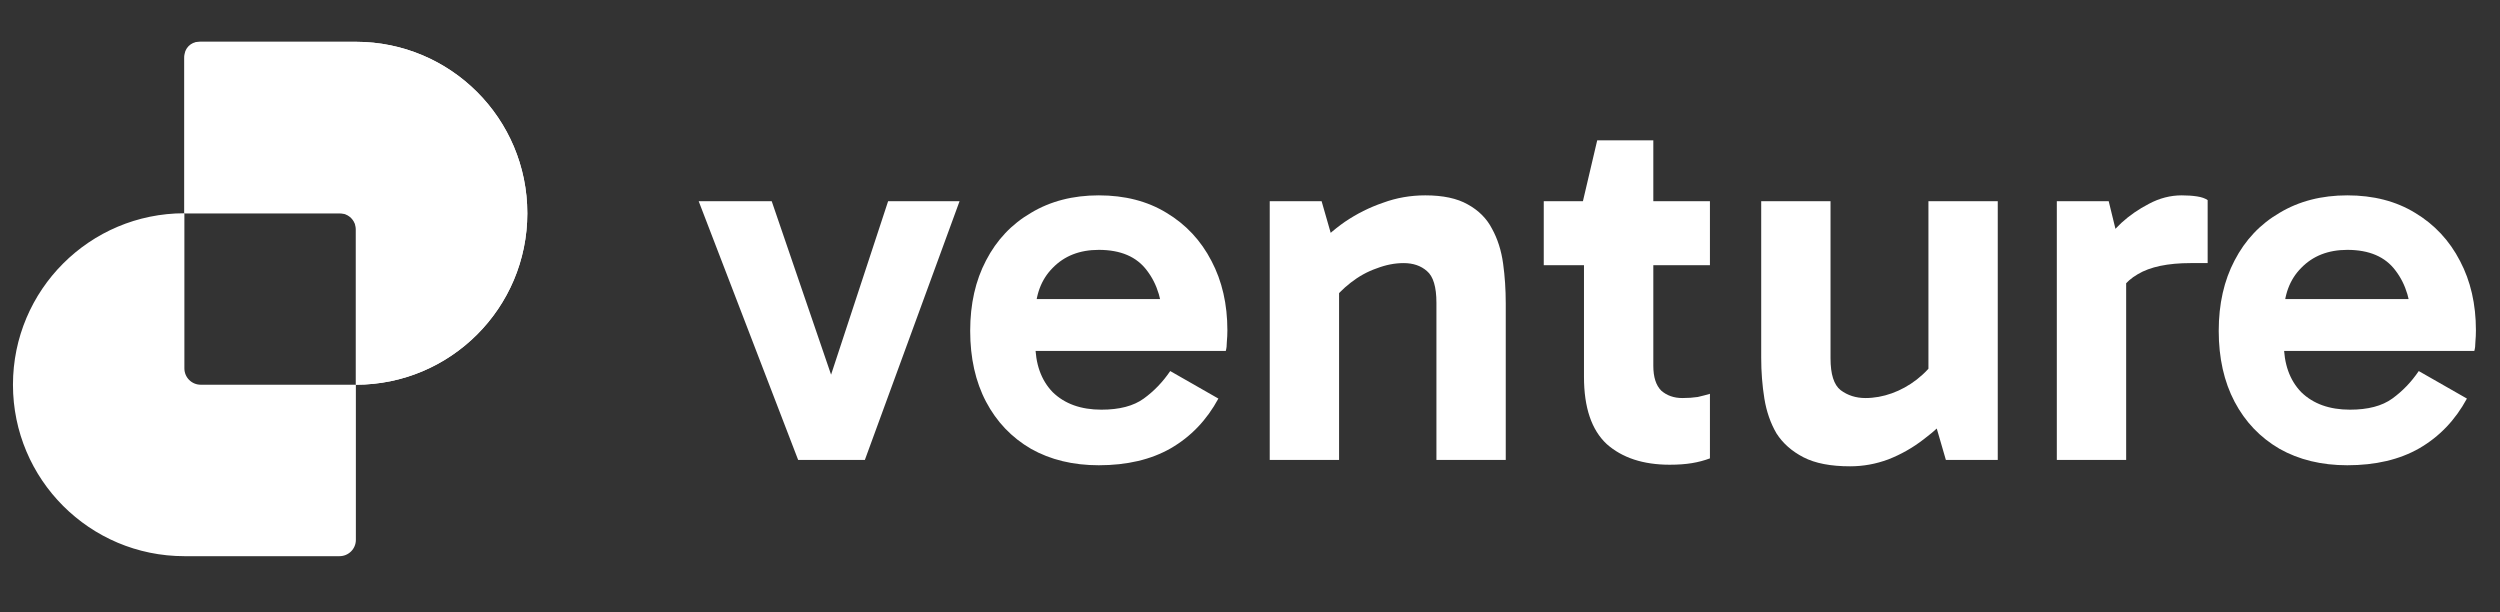 <svg width="147" height="36" viewBox="0 0 147 36" fill="none" xmlns="http://www.w3.org/2000/svg">
<rect x="0" y="0" width="147" height="36" fill="#333333" stroke="none"/>
<path d="M138.022 27.357C136.508 27.357 135.18 27.035 134.039 26.392C132.898 25.728 132.017 24.805 131.394 23.623C130.772 22.44 130.461 21.05 130.461 19.453C130.461 17.876 130.772 16.497 131.394 15.314C132.017 14.111 132.898 13.178 134.039 12.514C135.18 11.829 136.508 11.487 138.022 11.487C139.557 11.487 140.885 11.829 142.005 12.514C143.146 13.198 144.028 14.142 144.65 15.346C145.273 16.528 145.584 17.887 145.584 19.422C145.584 19.65 145.573 19.878 145.553 20.106C145.553 20.314 145.532 20.49 145.49 20.635H133.79V17.586H142.41L141.787 19.049C141.787 17.762 141.476 16.715 140.854 15.906C140.252 15.097 139.309 14.692 138.022 14.692C136.902 14.692 136 15.045 135.315 15.75C134.631 16.435 134.288 17.358 134.288 18.52V20.169C134.288 21.393 134.631 22.357 135.315 23.062C136.02 23.747 136.975 24.089 138.178 24.089C139.236 24.089 140.066 23.872 140.667 23.436C141.269 23 141.787 22.461 142.223 21.818L145.055 23.436C144.37 24.701 143.437 25.676 142.254 26.361C141.093 27.025 139.682 27.357 138.022 27.357Z" fill="white"/>
<path d="M123.991 11.829L125.018 16.03V27.046H120.941V11.829H123.991ZM124.178 18.115L123.431 17.773V14.661L123.711 14.319C123.939 13.945 124.281 13.541 124.738 13.105C125.215 12.669 125.754 12.296 126.356 11.985C126.978 11.653 127.621 11.487 128.285 11.487C128.617 11.487 128.918 11.508 129.187 11.549C129.457 11.591 129.665 11.663 129.81 11.767V15.47H128.814C127.466 15.47 126.428 15.688 125.702 16.123C124.976 16.538 124.468 17.202 124.178 18.115Z" fill="white"/>
<path d="M108.786 27.419C107.645 27.419 106.733 27.243 106.048 26.89C105.363 26.537 104.834 26.07 104.461 25.49C104.108 24.888 103.87 24.203 103.745 23.436C103.621 22.668 103.559 21.87 103.559 21.04V11.829H107.635V21.071C107.635 22.005 107.832 22.627 108.226 22.938C108.641 23.249 109.129 23.405 109.689 23.405C110.207 23.405 110.726 23.311 111.244 23.125C111.763 22.938 112.251 22.668 112.707 22.316C113.184 21.942 113.578 21.517 113.889 21.04L114.387 23.187H113.392V11.829H117.468V27.046H114.418L113.578 24.152L114.885 24.183C114.367 24.784 113.775 25.334 113.111 25.832C112.468 26.33 111.773 26.724 111.027 27.014C110.301 27.284 109.554 27.419 108.786 27.419Z" fill="white"/>
<path d="M98.179 27.326C96.623 27.326 95.389 26.921 94.476 26.112C93.584 25.282 93.138 23.965 93.138 22.16V12.016L93.076 11.829L93.916 8.251H97.215V21.507C97.215 22.171 97.37 22.658 97.681 22.969C98.013 23.26 98.428 23.405 98.926 23.405C99.258 23.405 99.559 23.384 99.828 23.343C100.098 23.28 100.337 23.218 100.544 23.156V26.952C100.212 27.077 99.86 27.17 99.486 27.232C99.113 27.294 98.677 27.326 98.179 27.326ZM90.773 15.594V11.829H100.544V15.594H90.773Z" fill="white"/>
<path d="M83.808 11.487C84.846 11.487 85.675 11.663 86.298 12.016C86.941 12.369 87.418 12.846 87.729 13.447C88.061 14.049 88.279 14.734 88.383 15.501C88.486 16.248 88.538 17.026 88.538 17.835V27.046H84.462V17.804C84.462 16.87 84.275 16.248 83.902 15.937C83.549 15.626 83.093 15.47 82.533 15.47C82.014 15.47 81.485 15.574 80.946 15.781C80.406 15.968 79.898 16.248 79.421 16.621C78.965 16.974 78.57 17.378 78.239 17.835L77.71 15.719H78.737V27.046H74.66V11.829H77.71L78.55 14.754L77.243 14.692C77.782 14.07 78.394 13.52 79.079 13.043C79.784 12.566 80.531 12.192 81.319 11.923C82.108 11.632 82.937 11.487 83.808 11.487Z" fill="white"/>
<path d="M64.608 27.357C63.094 27.357 61.766 27.035 60.625 26.392C59.484 25.728 58.603 24.805 57.98 23.623C57.358 22.44 57.047 21.05 57.047 19.453C57.047 17.876 57.358 16.497 57.98 15.314C58.603 14.111 59.484 13.178 60.625 12.514C61.766 11.829 63.094 11.487 64.608 11.487C66.143 11.487 67.471 11.829 68.591 12.514C69.732 13.198 70.614 14.142 71.236 15.346C71.859 16.528 72.17 17.887 72.17 19.422C72.17 19.65 72.159 19.878 72.138 20.106C72.138 20.314 72.118 20.49 72.076 20.635H60.376V17.586H68.996L68.373 19.049C68.373 17.762 68.062 16.715 67.44 15.906C66.838 15.097 65.894 14.692 64.608 14.692C63.488 14.692 62.586 15.045 61.901 15.75C61.217 16.435 60.874 17.358 60.874 18.52V20.169C60.874 21.393 61.217 22.357 61.901 23.062C62.606 23.747 63.561 24.089 64.764 24.089C65.822 24.089 66.652 23.872 67.253 23.436C67.855 23 68.373 22.461 68.809 21.818L71.641 23.436C70.956 24.701 70.023 25.676 68.84 26.361C67.678 27.025 66.268 27.357 64.608 27.357Z" fill="white"/>
<path d="M56.423 11.829L50.853 27.046H46.932L41.082 11.829H45.376L49.359 23.467H48.395L52.222 11.829H56.423Z" fill="white"/>
<path fill-rule="evenodd" clip-rule="evenodd" d="M11.803 2.458C11.272 2.458 10.842 2.888 10.842 3.418V12.54C5.275 12.54 0.762 17.054 0.762 22.622C0.762 28.19 5.275 32.703 10.844 32.703H19.965C20.495 32.703 20.925 32.274 20.925 31.743V22.622C26.493 22.621 31.006 18.108 31.006 12.54C31.006 6.972 26.492 2.458 20.924 2.458H11.803ZM20.925 22.622V13.5C20.925 12.97 20.495 12.54 19.965 12.54H10.844C10.843 12.54 10.843 12.54 10.842 12.54V21.662C10.842 22.192 11.272 22.622 11.803 22.622H20.924C20.925 22.622 20.925 22.622 20.925 22.622Z" fill="white"/>
<path d="M11.696 2.458C11.225 2.458 10.844 2.84 10.844 3.31L10.844 12.54H20.074C20.544 12.54 20.925 12.921 20.925 13.392L20.925 22.622C26.494 22.622 31.007 18.108 31.007 12.54C31.007 6.972 26.494 2.458 20.925 2.458H11.696Z" fill="white"/>
</svg>
